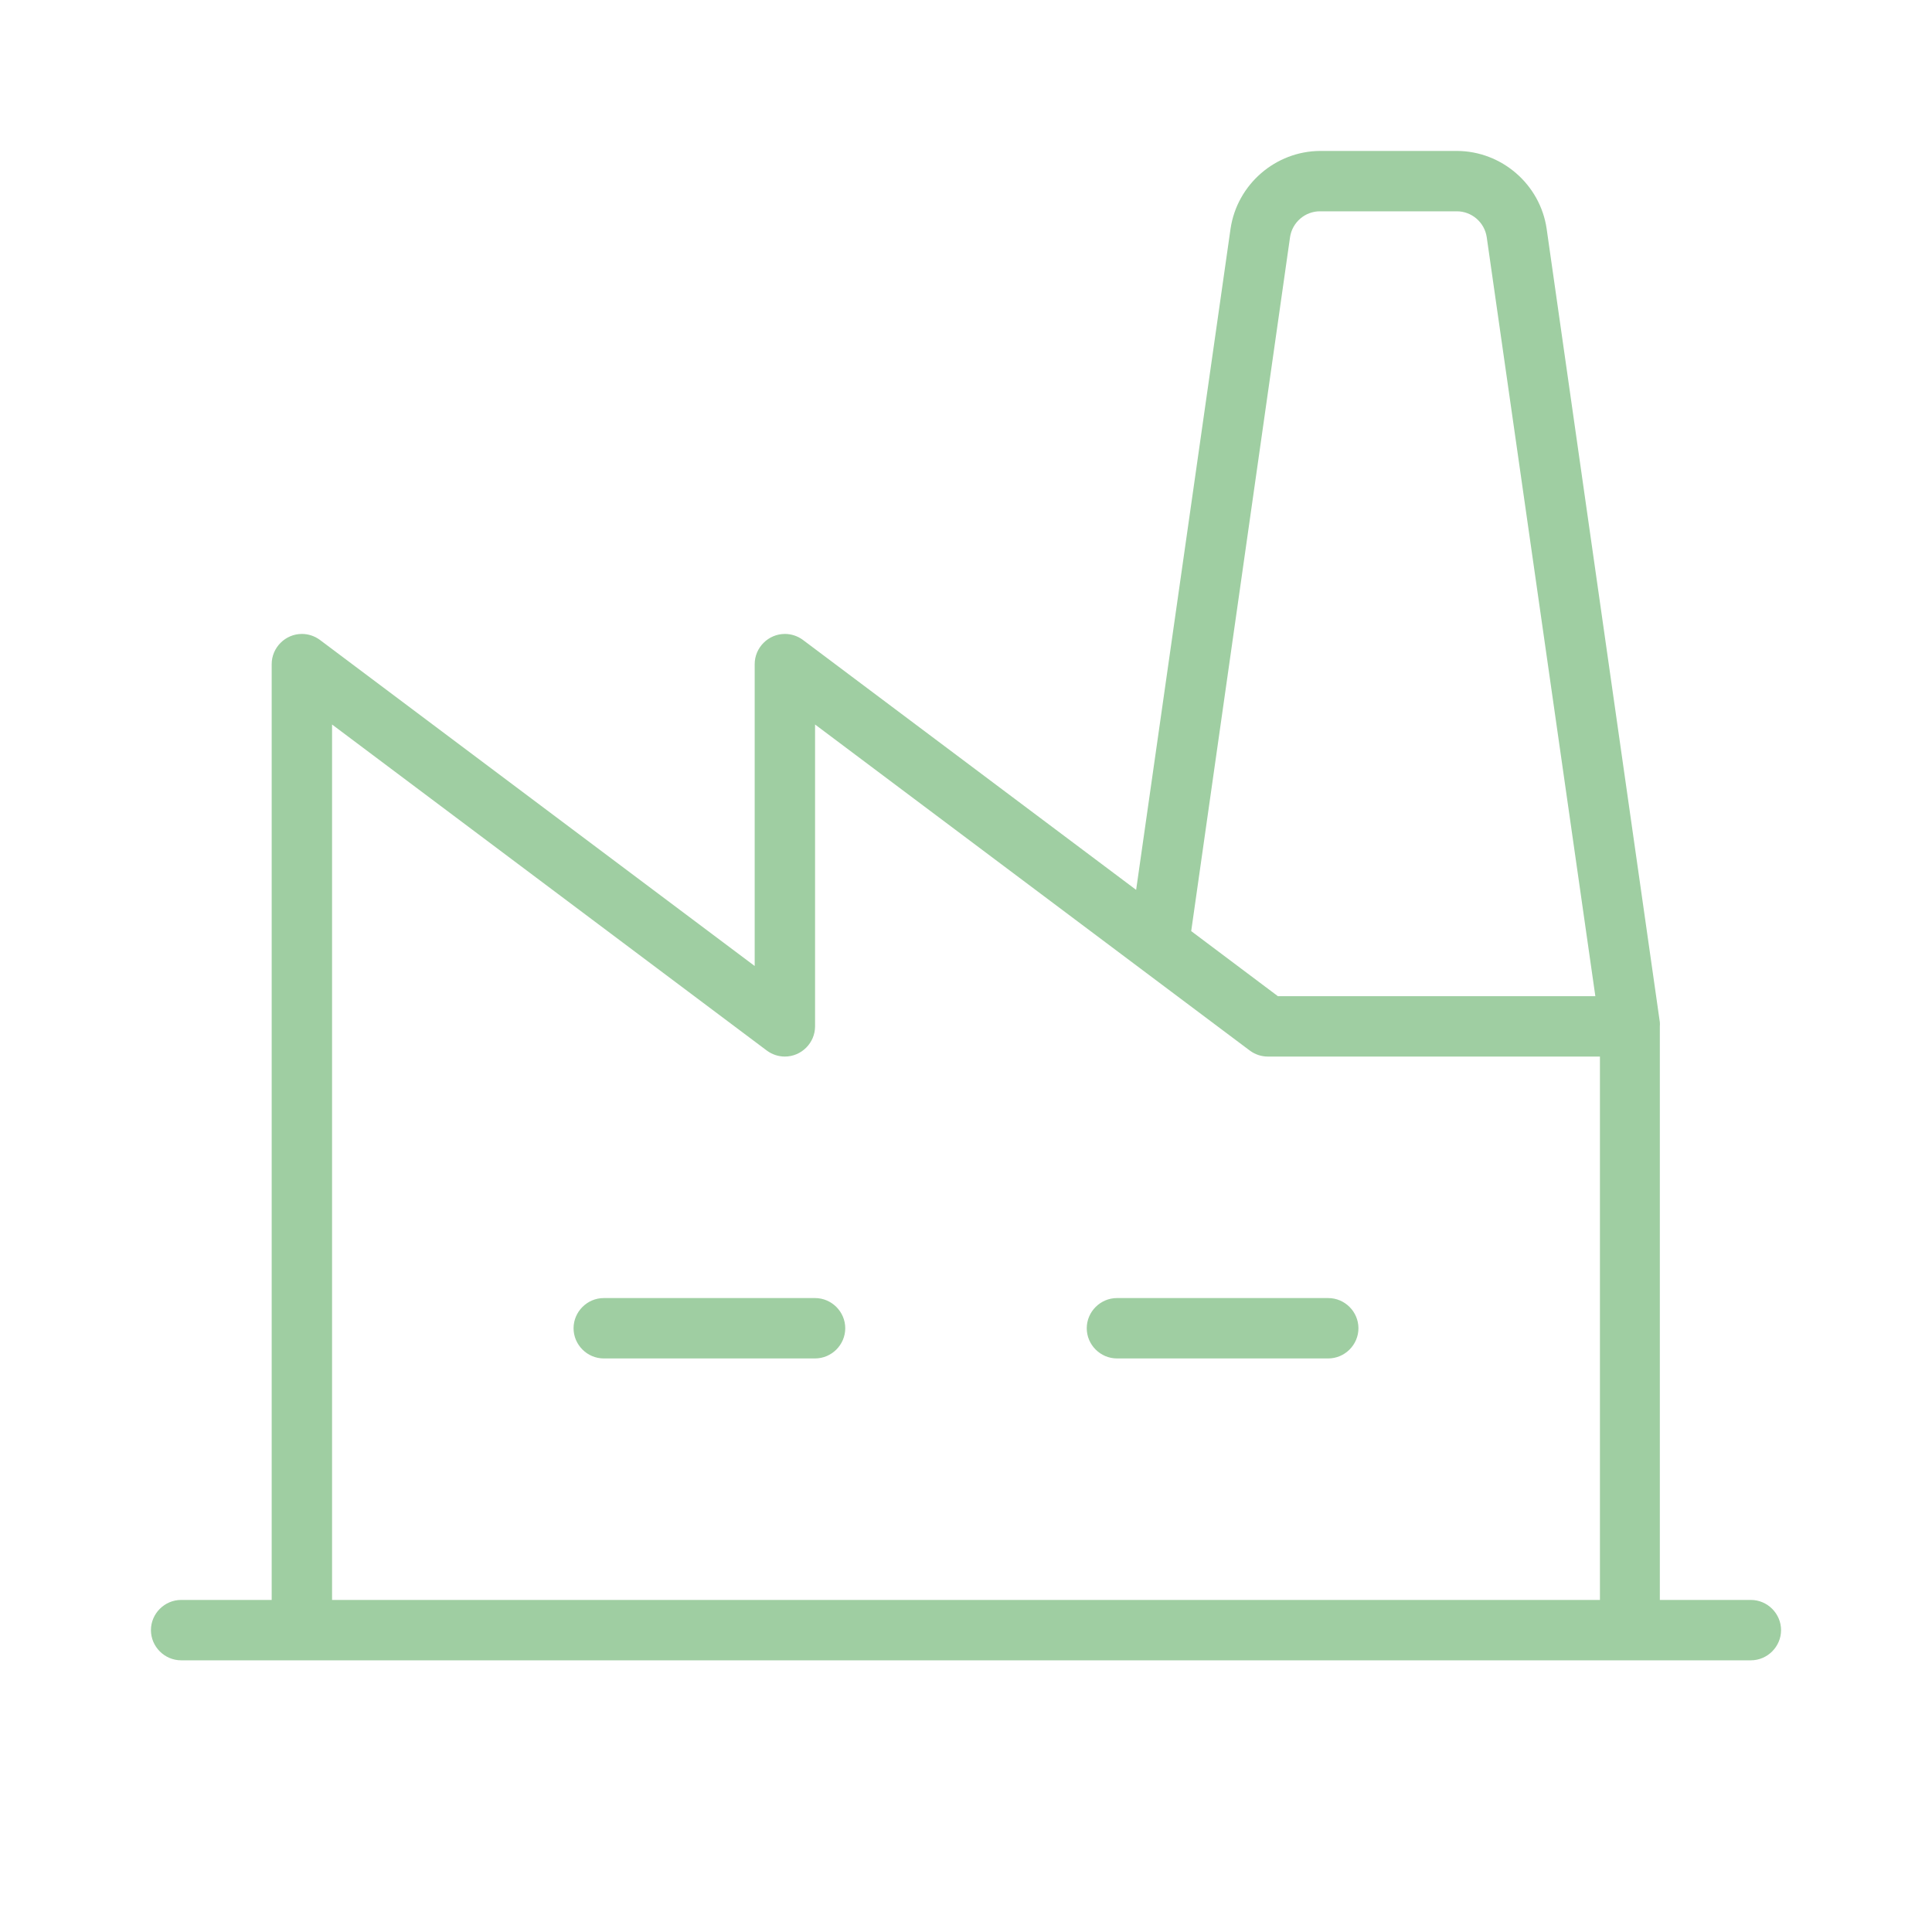 <?xml version="1.0" encoding="UTF-8" standalone="no"?>
<!DOCTYPE svg PUBLIC "-//W3C//DTD SVG 1.1//EN" "http://www.w3.org/Graphics/SVG/1.1/DTD/svg11.dtd">
<svg width="100%" height="100%" viewBox="0 0 32 32" version="1.1" xmlns="http://www.w3.org/2000/svg" xmlns:xlink="http://www.w3.org/1999/xlink" xml:space="preserve" xmlns:serif="http://www.serif.com/" style="fill-rule:evenodd;clip-rule:evenodd;stroke-linejoin:round;stroke-miterlimit:2;">
    <path d="M14,22c0,0.274 -0.226,0.5 -0.5,0.5l-3.5,0c-0.274,0 -0.5,-0.226 -0.5,-0.5c0,-0.274 0.226,-0.5 0.5,-0.5l3.5,0c0.274,0 0.5,0.226 0.5,0.5Zm8,-0.5l-3.5,0c-0.274,0 -0.5,0.226 -0.5,0.5c0,0.274 0.226,0.5 0.5,0.5l3.5,0c0.274,0 0.5,-0.226 0.5,-0.5c0,-0.274 -0.226,-0.5 -0.5,-0.5Zm7.5,5.5c0,0.274 -0.226,0.5 -0.5,0.5l-26,0c-0.274,0 -0.5,-0.226 -0.5,-0.5c0,-0.274 0.226,-0.5 0.5,-0.5l1.5,0l0,-15.5c0,-0.274 0.226,-0.5 0.5,-0.5c0.108,0 0.213,0.035 0.3,0.1l7.2,5.4l0,-5c0,-0.274 0.226,-0.5 0.5,-0.5c0.108,0 0.213,0.035 0.3,0.1l5.518,4.139l1.564,-10.952c0.109,-0.733 0.744,-1.284 1.485,-1.287l2.265,-0c0.742,0.003 1.377,0.554 1.485,1.287l1.875,13.142c0.002,0.023 0.002,0.047 0,0.071l0,9.5l1.5,-0c0.003,-0 0.005,-0 0.008,-0c0.274,-0 0.5,0.226 0.5,0.5c0,-0 0,-0 0,-0Zm-9.77,-11.578l1.436,1.078l5.258,-0l-1.799,-12.571c-0.036,-0.247 -0.251,-0.432 -0.5,-0.429l-2.258,-0c-0.249,-0.003 -0.464,0.182 -0.5,0.429l-1.637,11.493Zm-14.23,11.078l21,-0l0,-9l-5.5,-0c-0.108,-0 -0.213,-0.035 -0.3,-0.1l-7.2,-5.4l0,5c0,0.274 -0.226,0.5 -0.5,0.5c-0.108,0 -0.213,-0.035 -0.3,-0.1l-7.2,-5.4l0,14.5Z" style="fill:#9fcea2;fill-rule:nonzero;"/>
</svg>
